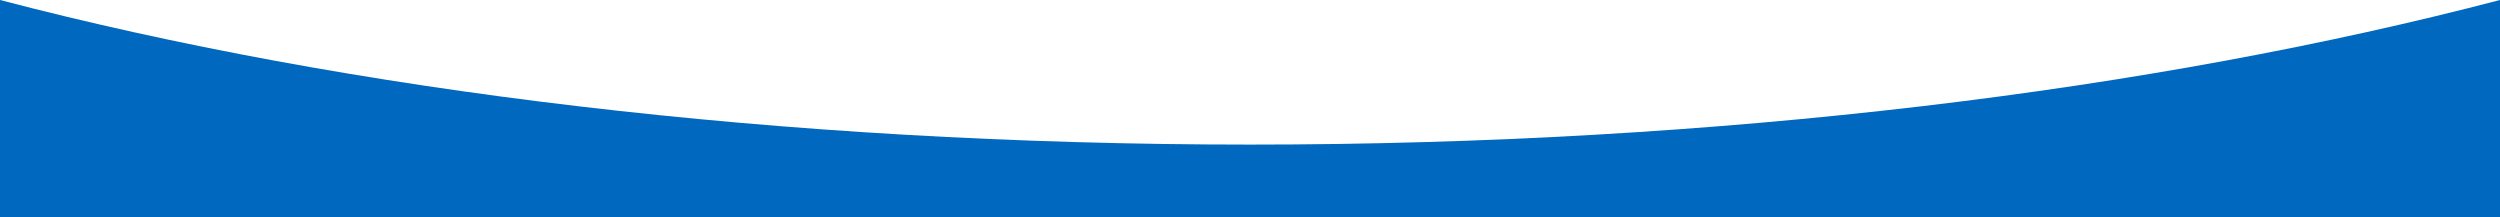 <?xml version="1.0" encoding="UTF-8"?><svg id="Layer_2" xmlns="http://www.w3.org/2000/svg" viewBox="0 0 2947.96 255.9"><defs><style>.cls-1{fill:#0068bf;}</style></defs><g id="Layer_1-2"><path class="cls-1" d="m1473.98,170.5C919.74,170.5,408.84,106.96,0,0v255.9h2947.96V0c-408.84,106.96-919.74,170.5-1473.98,170.5Z"/></g></svg>